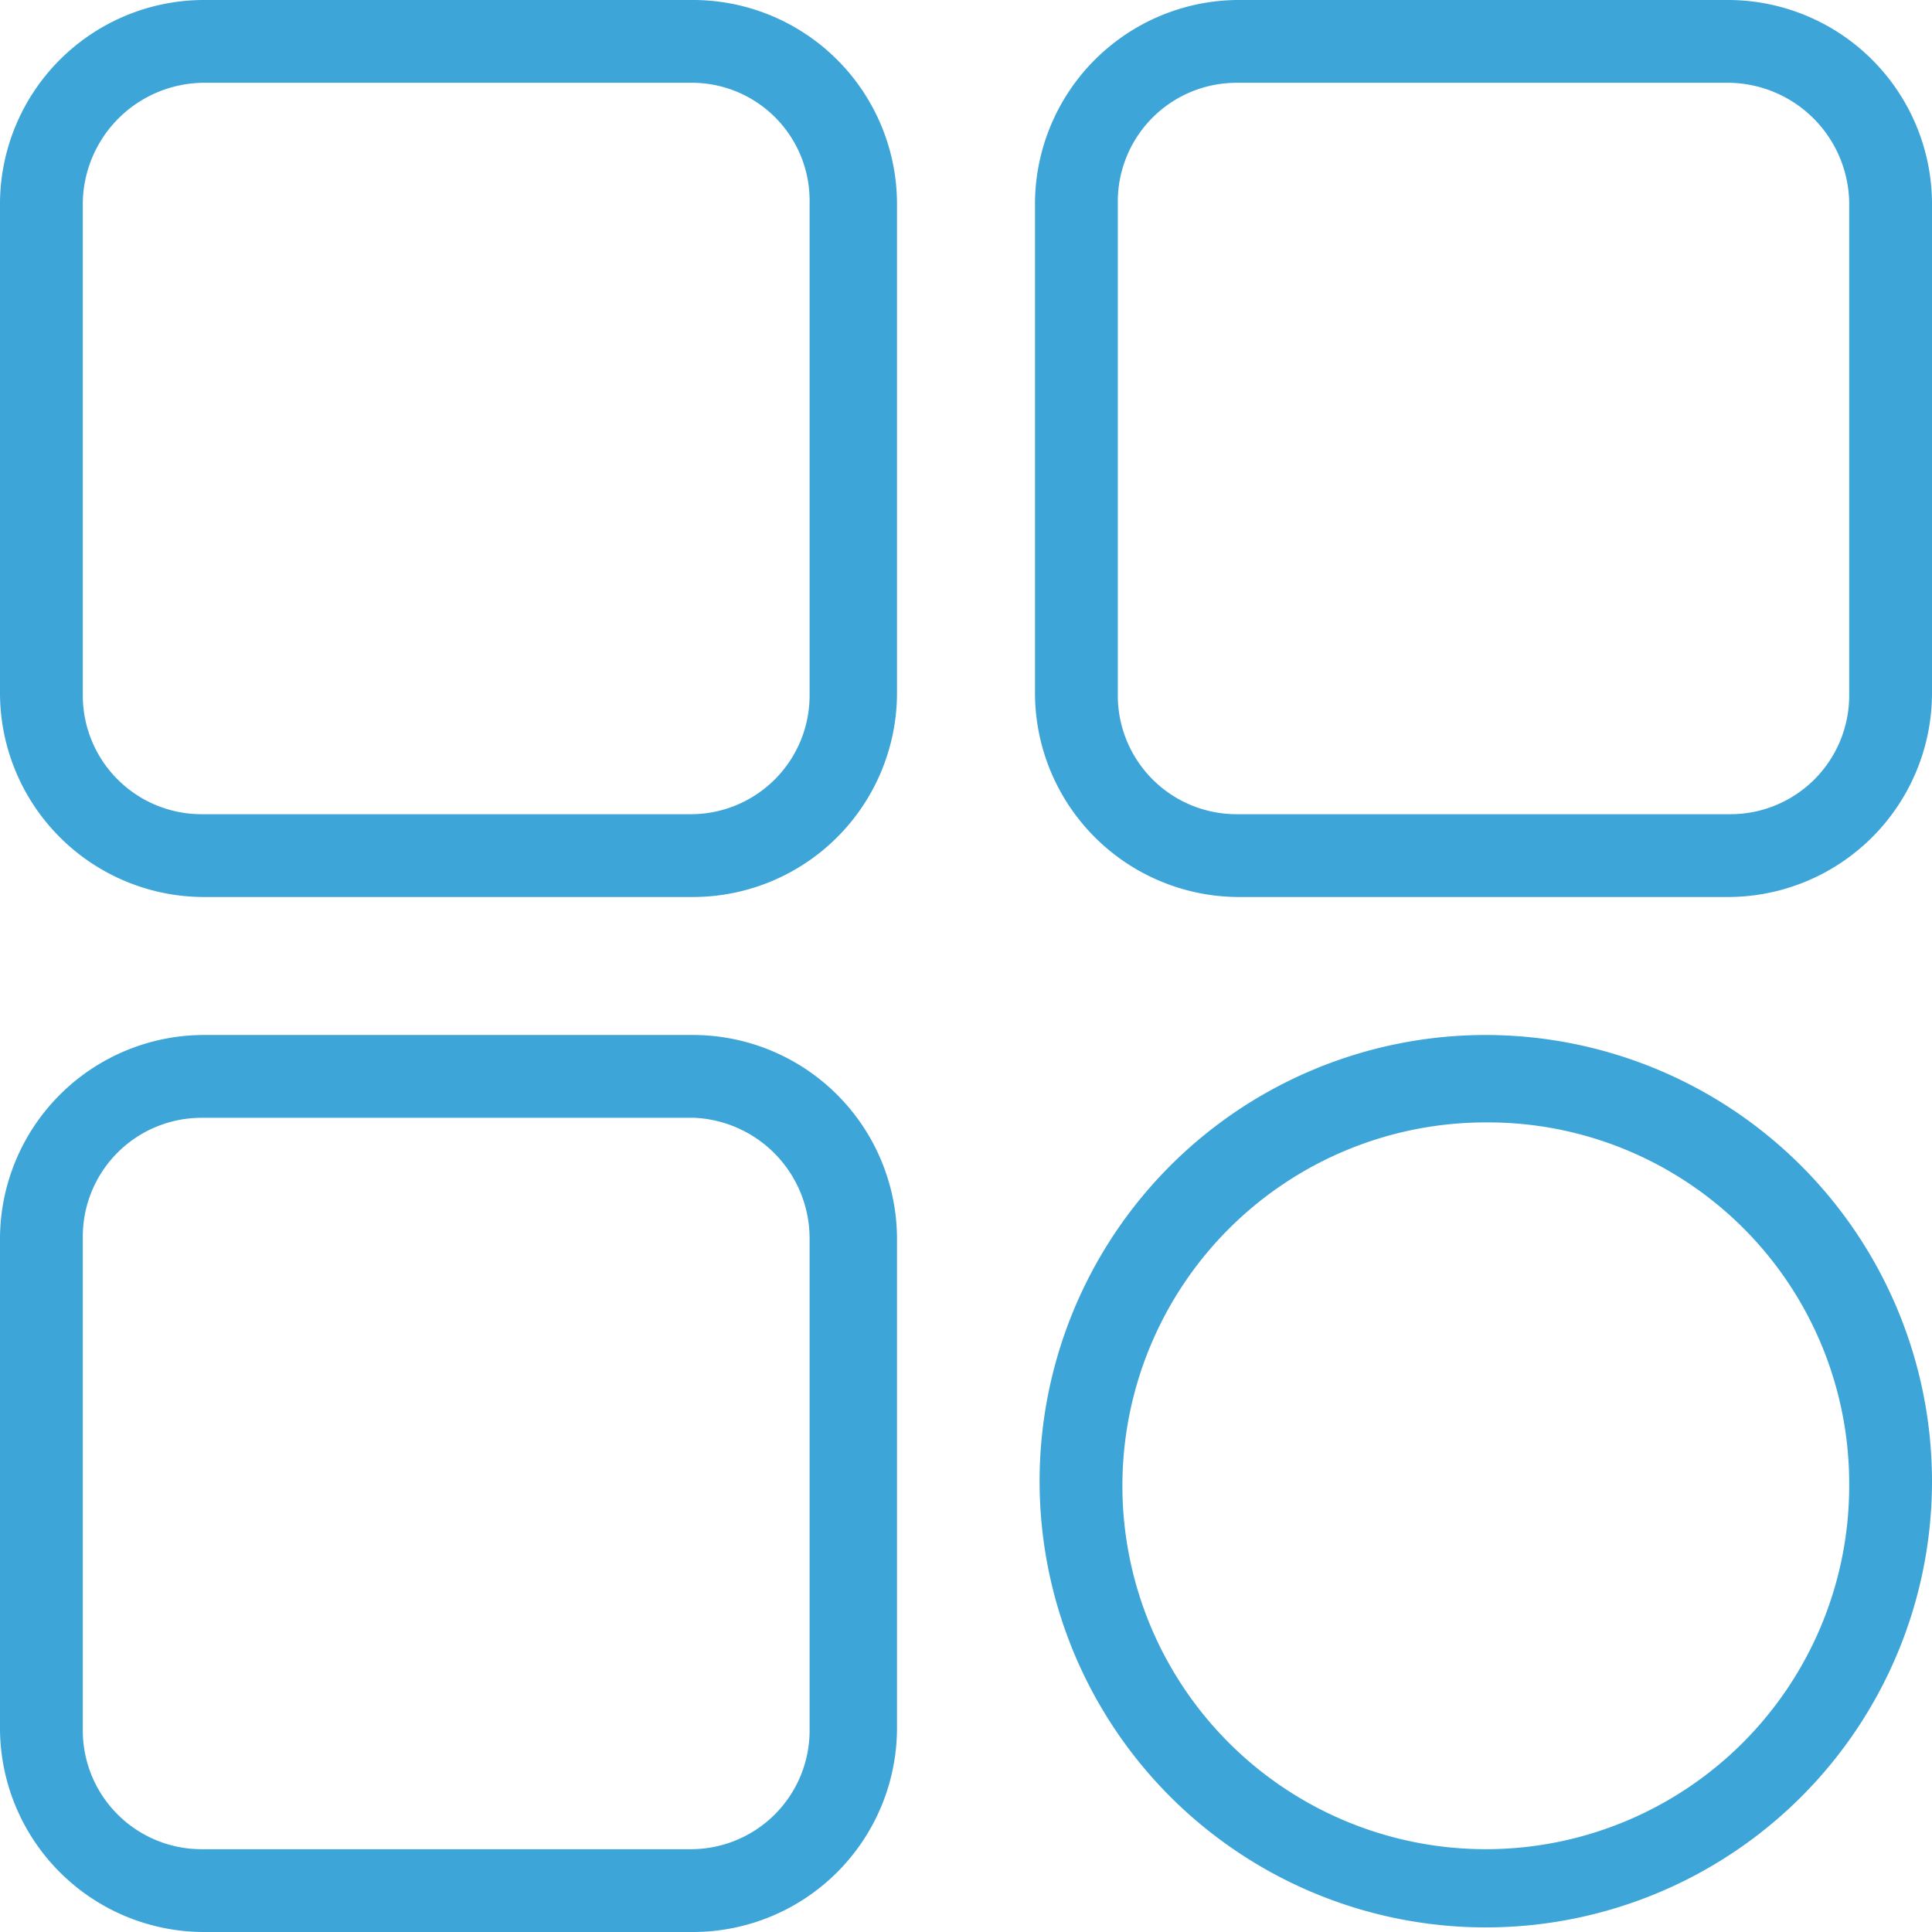 <svg height="42" viewBox="0 0 42 42" width="42" xmlns="http://www.w3.org/2000/svg"><path d="m15.1 0h-10.7a4.439 4.439 0 0 0 -4.4 4.4v10.7a4.439 4.439 0 0 0 4.4 4.4h10.7a4.439 4.439 0 0 0 4.4-4.4v-10.7a4.439 4.439 0 0 0 -4.4-4.4zm2.5 4.4v10.7a2.582 2.582 0 0 1 -2.6 2.6h-10.6a2.582 2.582 0 0 1 -2.6-2.6v-10.7a2.647 2.647 0 0 1 2.6-2.6h10.7a2.562 2.562 0 0 1 2.5 2.6zm-2.5 18.1h-10.7a4.439 4.439 0 0 0 -4.4 4.4v10.7a4.439 4.439 0 0 0 4.4 4.4h10.7a4.439 4.439 0 0 0 4.4-4.4v-10.7a4.439 4.439 0 0 0 -4.4-4.4zm2.5 4.4v10.7a2.582 2.582 0 0 1 -2.6 2.6h-10.6a2.582 2.582 0 0 1 -2.6-2.6v-10.7a2.582 2.582 0 0 1 2.6-2.6h10.7a2.628 2.628 0 0 1 2.5 2.6zm20-26.9h-10.7a4.439 4.439 0 0 0 -4.4 4.4v10.7a4.439 4.439 0 0 0 4.4 4.4h10.7a4.439 4.439 0 0 0 4.4-4.4v-10.7a4.439 4.439 0 0 0 -4.4-4.4zm2.6 4.4v10.7a2.582 2.582 0 0 1 -2.6 2.6h-10.7a2.582 2.582 0 0 1 -2.6-2.6v-10.7a2.582 2.582 0 0 1 2.6-2.6h10.7a2.647 2.647 0 0 1 2.6 2.6zm-7.9 18.1a9.7 9.7 0 1 0 9.7 9.7 9.709 9.709 0 0 0 -9.7-9.7zm7.9 9.8a7.9 7.9 0 1 1 -7.9-7.9 7.853 7.853 0 0 1 7.9 7.9z" fill="#3da5d8"/></svg>